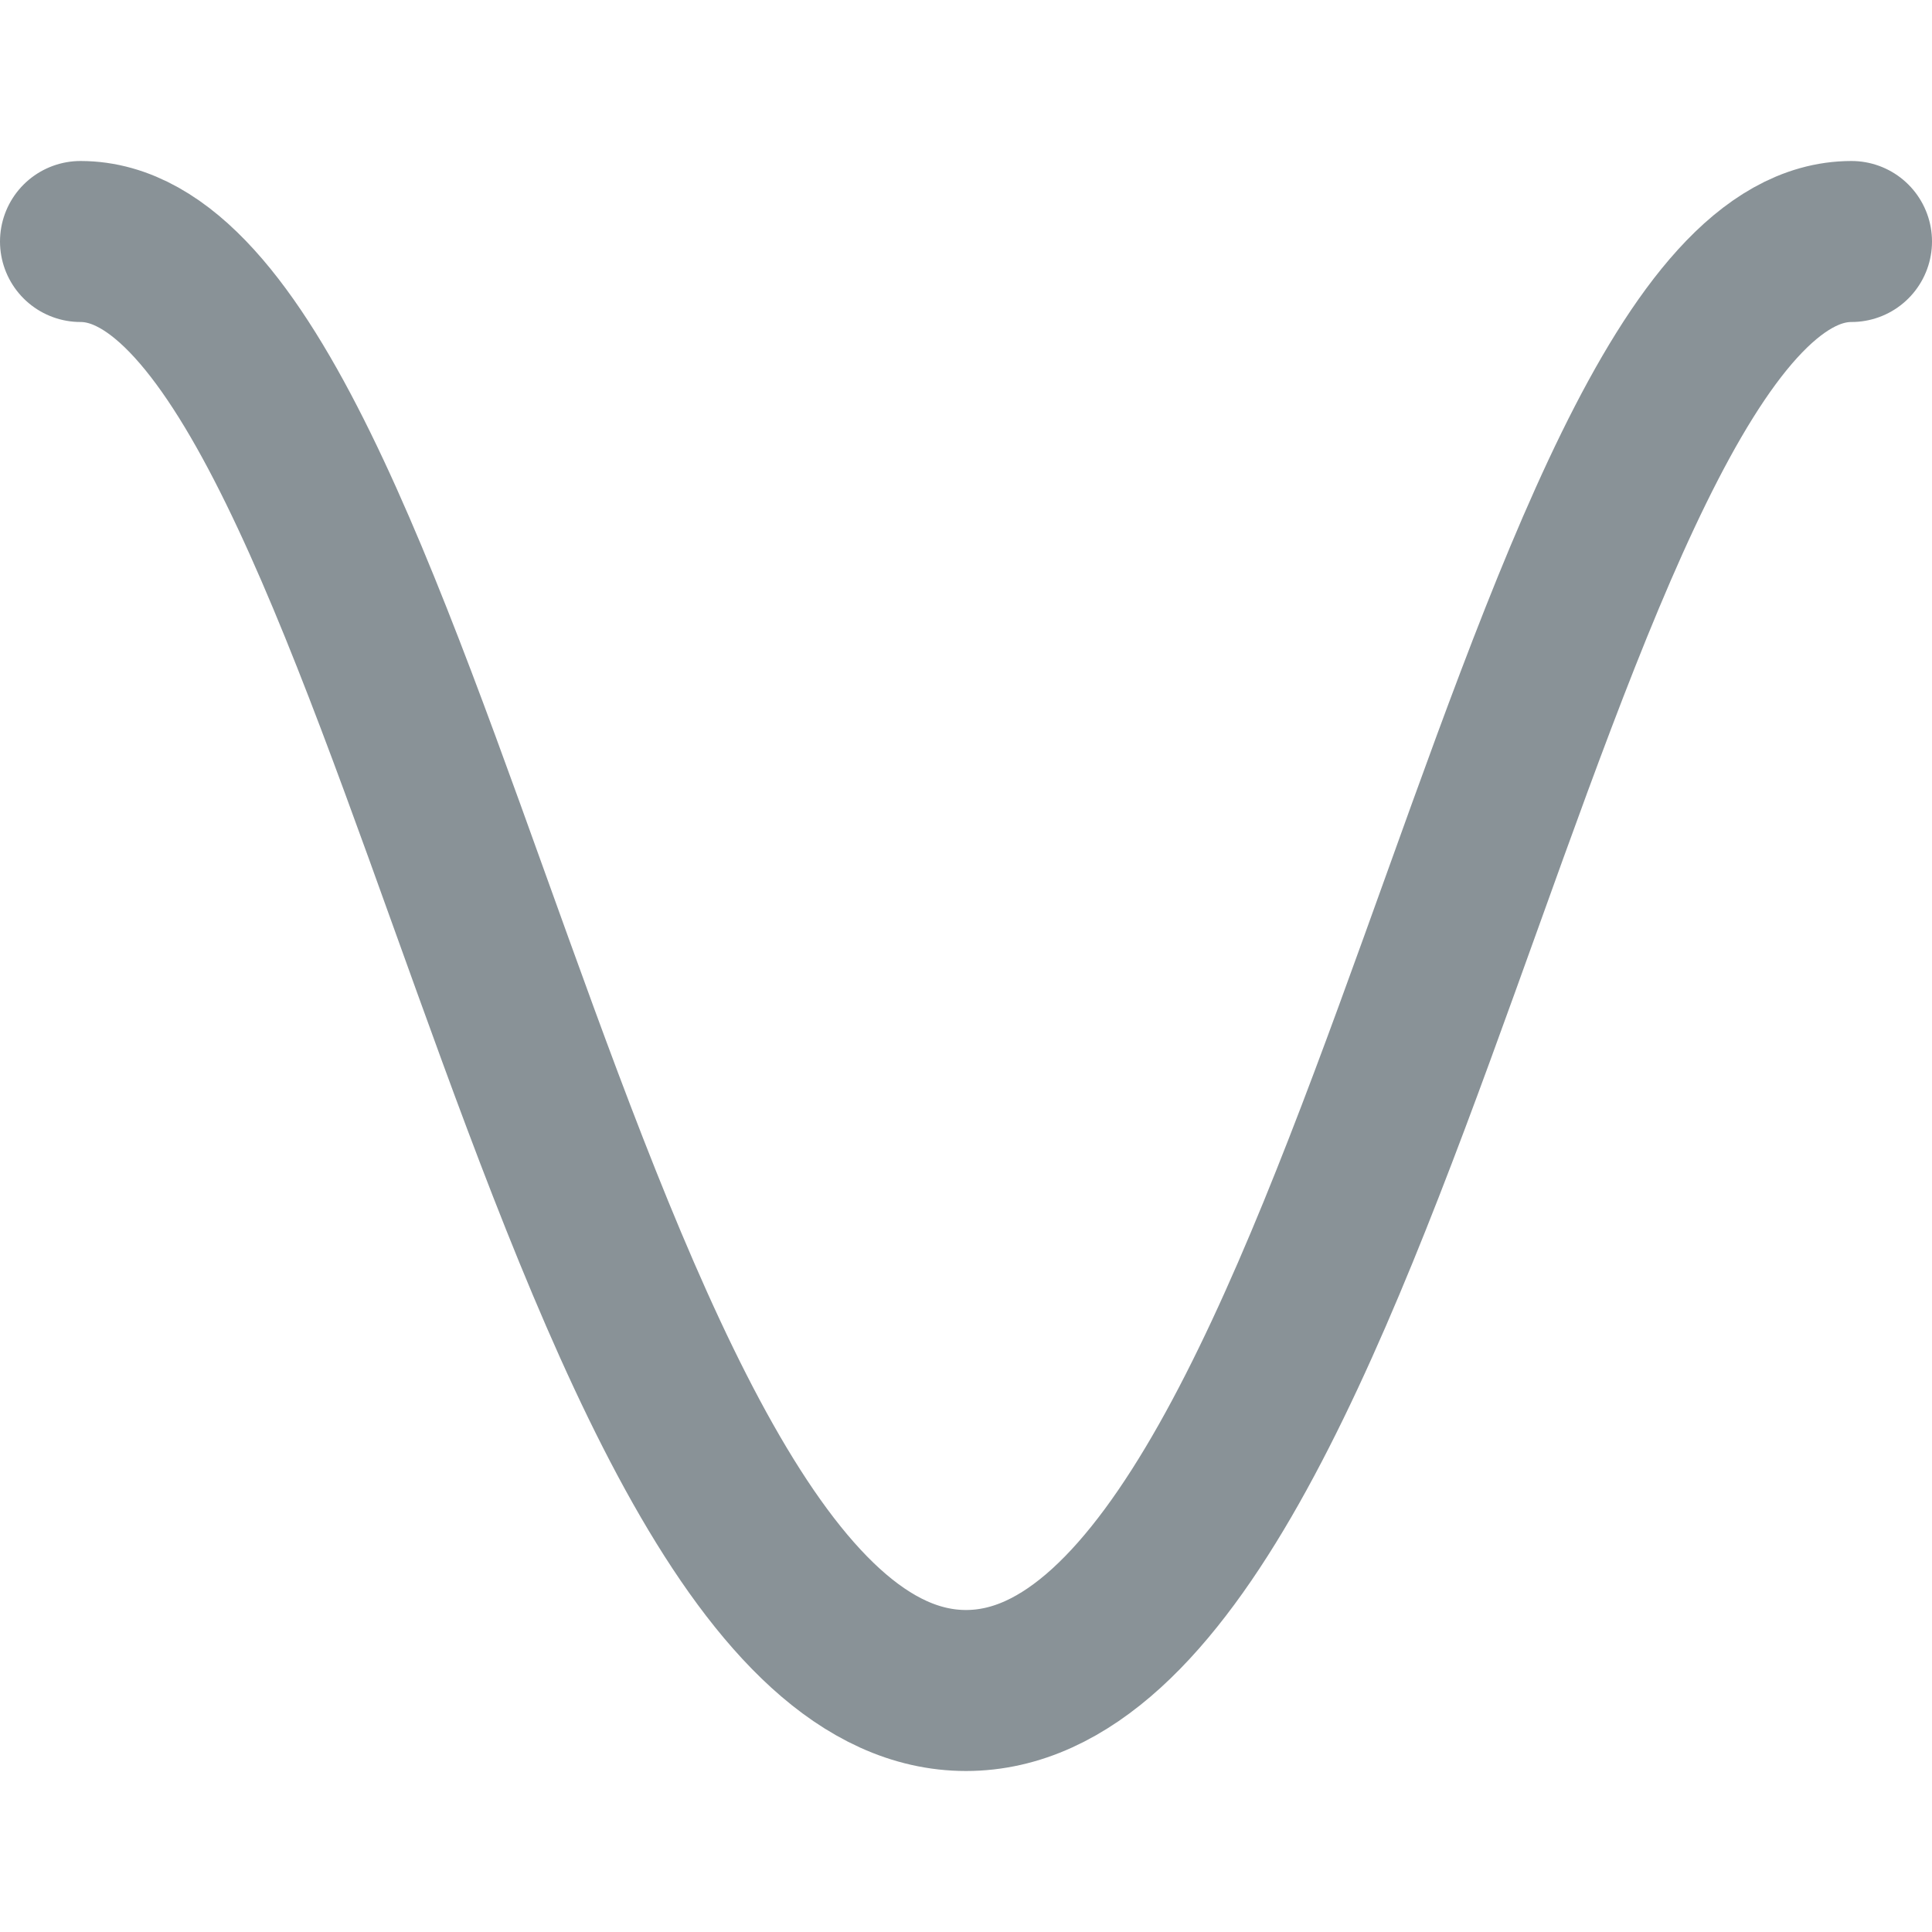 <svg width="12" height="12" viewBox="0 0 12 12" fill="none" xmlns="http://www.w3.org/2000/svg">
<path d="M0.5 1.5C2.5 1.5 3.5 10.5 6 10.5C8.5 10.5 9.5 1.5 11.5 1.5" stroke="#899297" stroke-linecap="round"/>
</svg>
